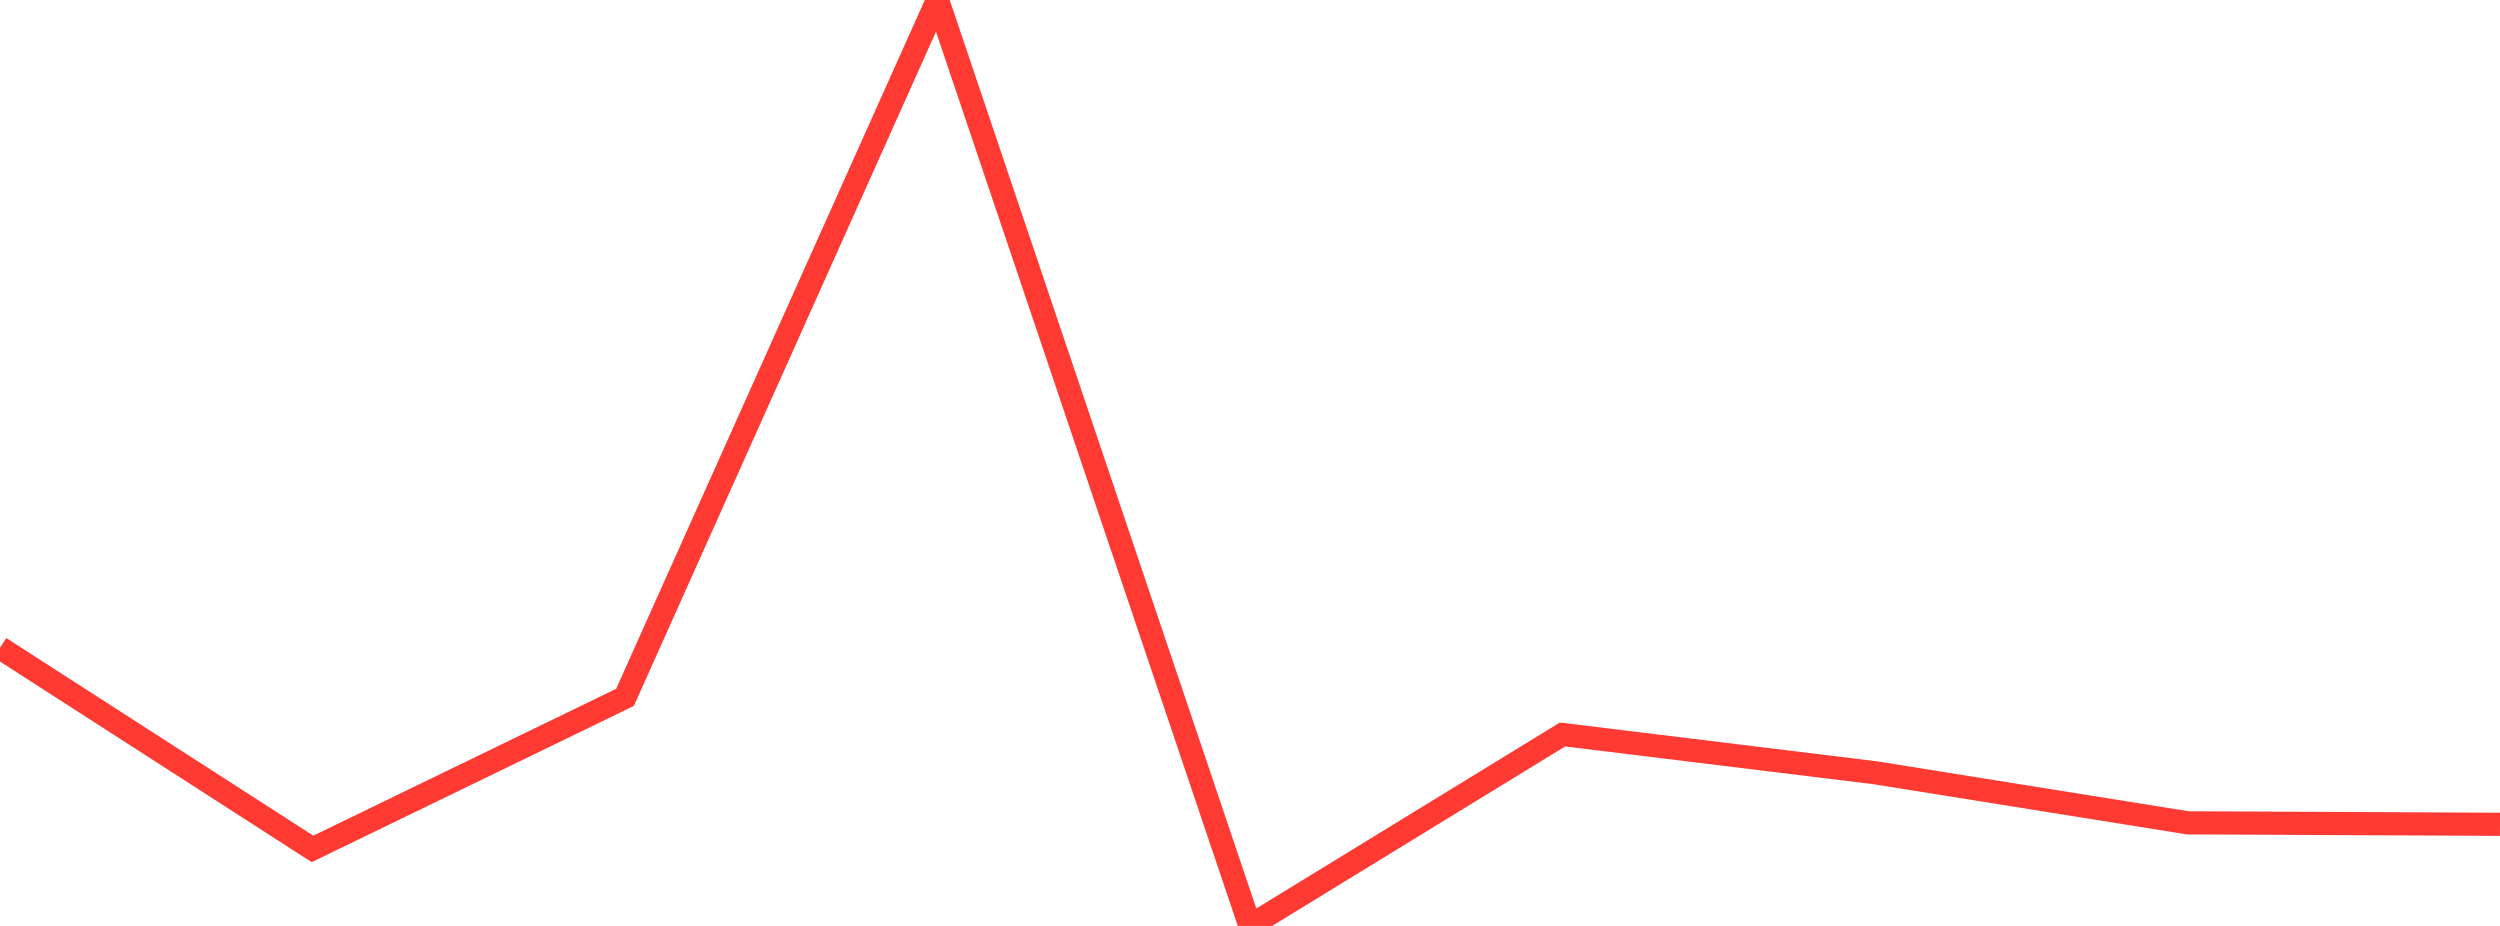 <?xml version="1.0" standalone="no"?>
<!DOCTYPE svg PUBLIC "-//W3C//DTD SVG 1.1//EN" "http://www.w3.org/Graphics/SVG/1.1/DTD/svg11.dtd">

<svg width="135" height="50" viewBox="0 0 135 50" preserveAspectRatio="none" 
  xmlns="http://www.w3.org/2000/svg"
  xmlns:xlink="http://www.w3.org/1999/xlink">


<polyline points="0.0, 34.98 16.875, 45.841 33.75, 37.658 50.625, 0.0 67.5, 50.0 84.375, 39.662 101.25, 41.728 118.125, 44.431 135.0, 44.512" fill="none" stroke="#ff3a33" stroke-width="1.25"/>

</svg>